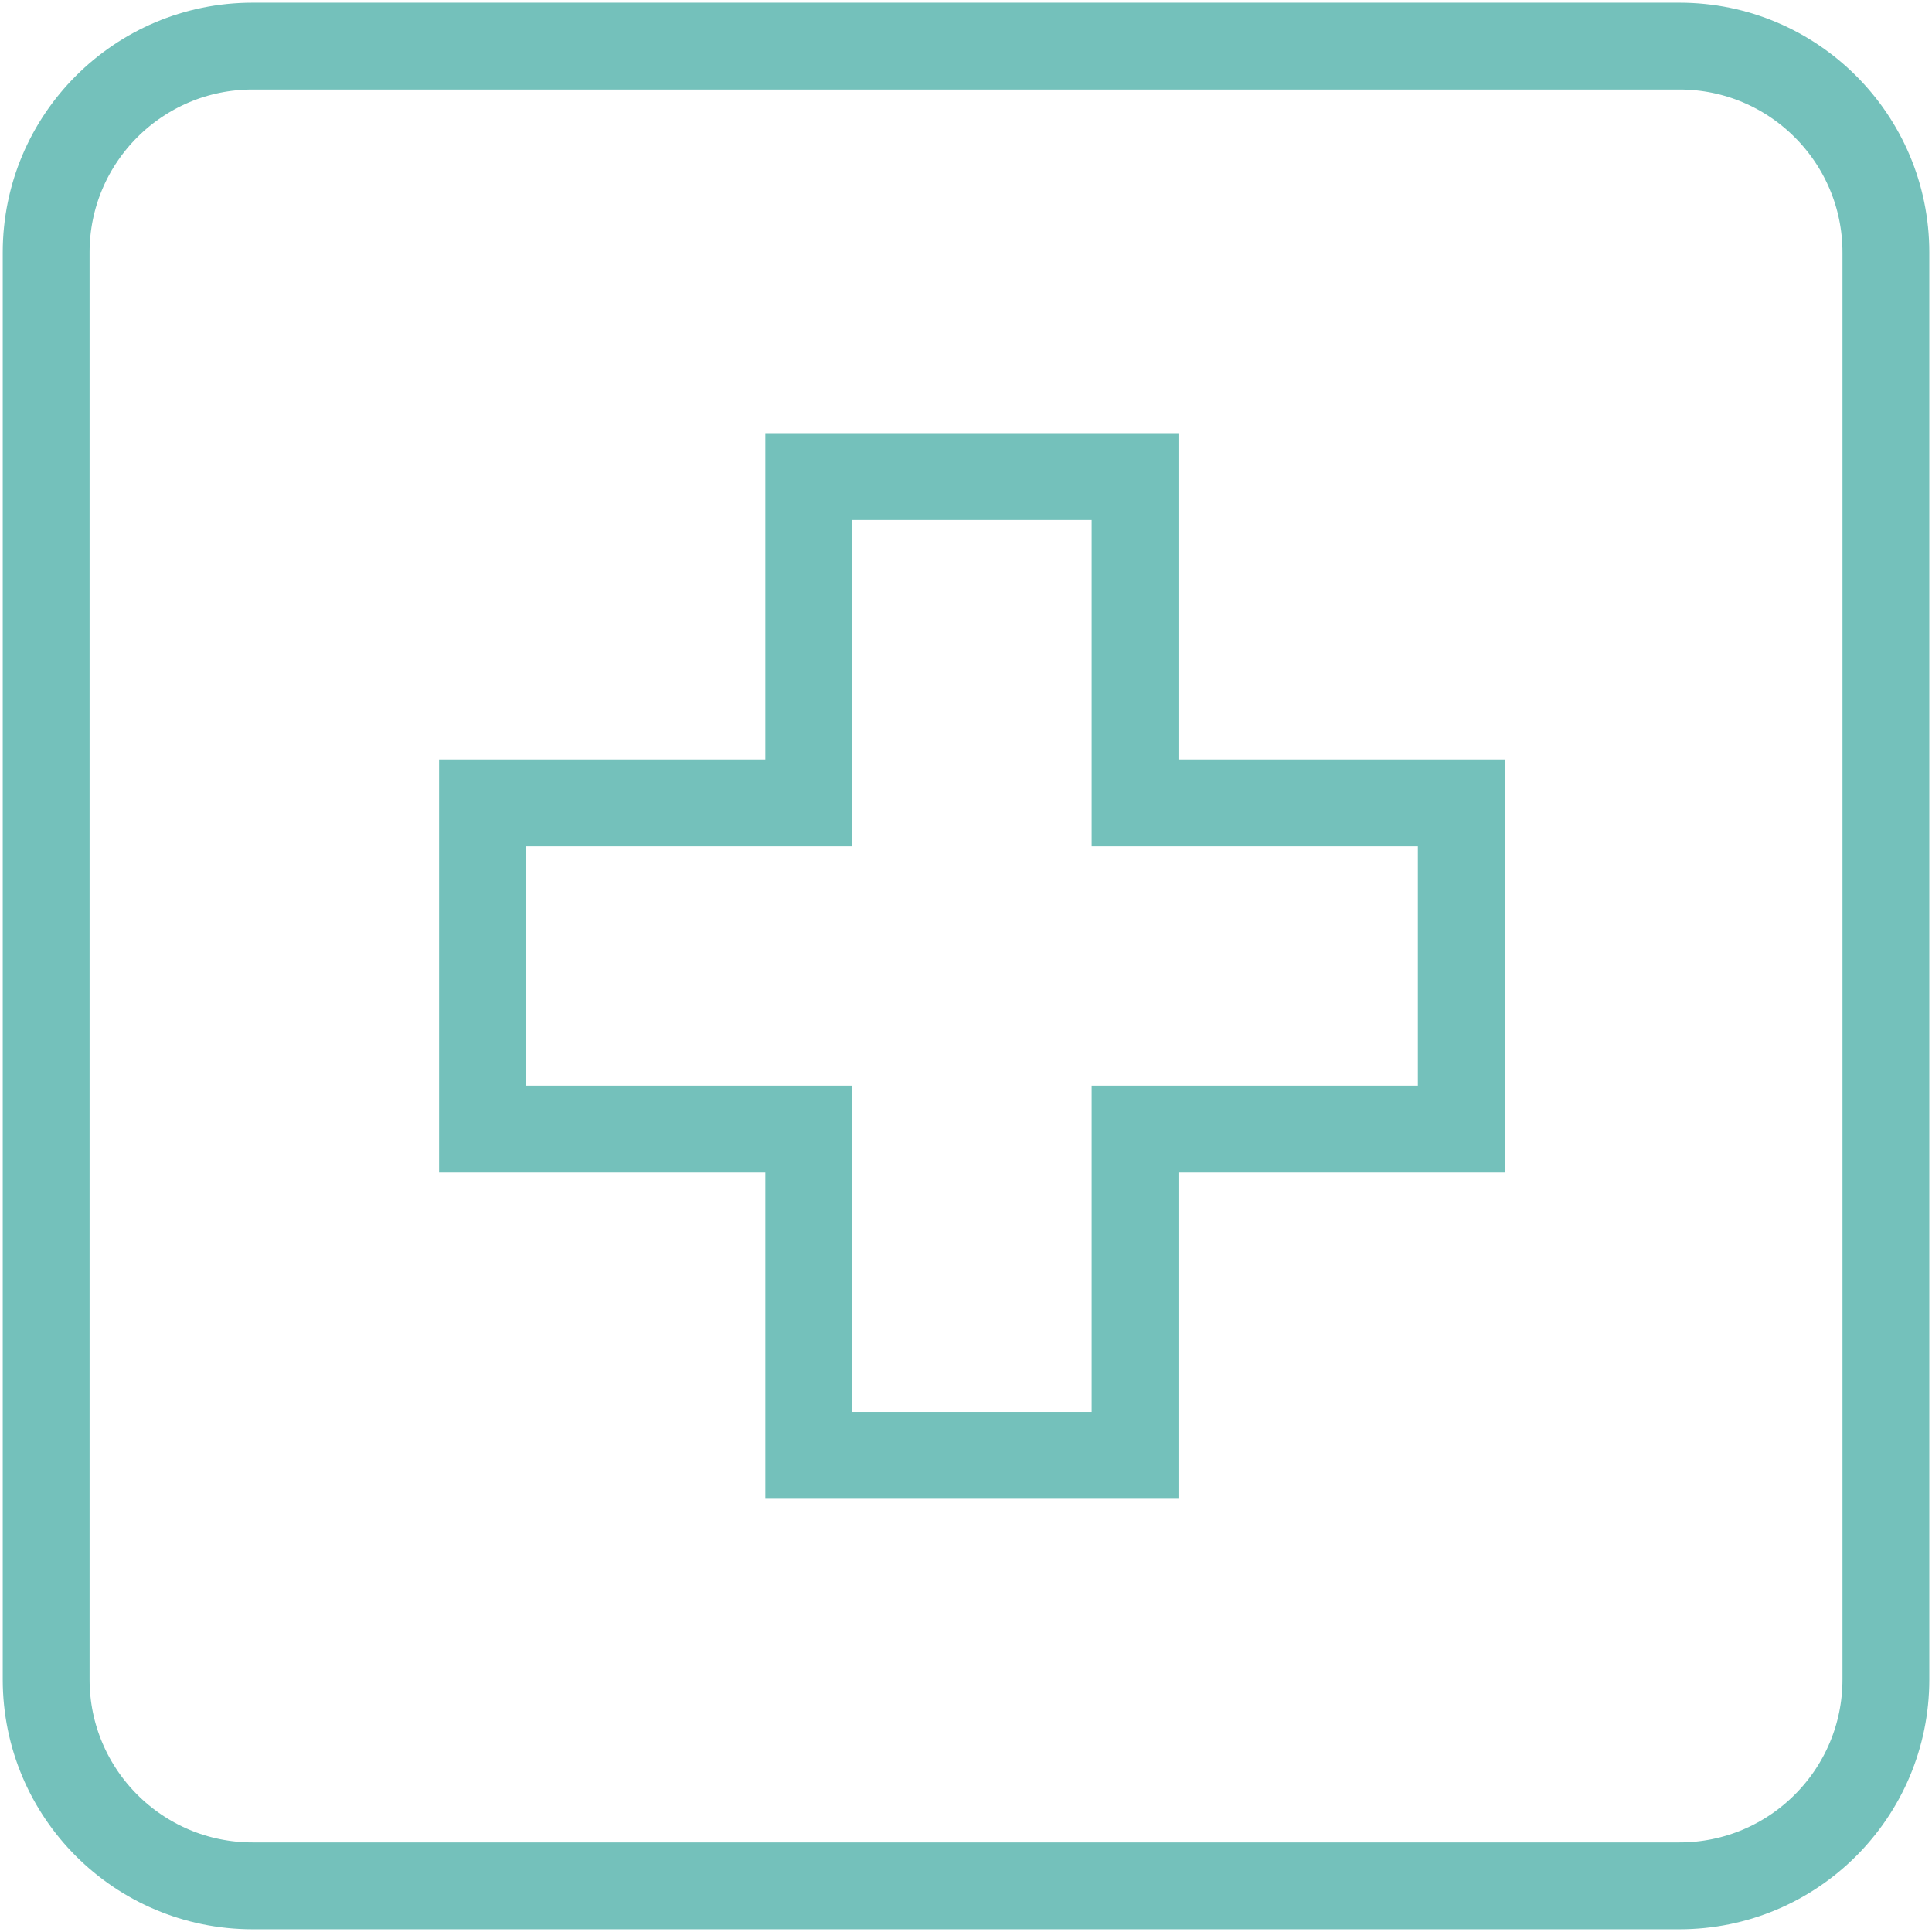 <?xml version="1.0" encoding="utf-8"?>
<!-- Generator: Adobe Illustrator 16.0.0, SVG Export Plug-In . SVG Version: 6.00 Build 0)  -->
<!DOCTYPE svg PUBLIC "-//W3C//DTD SVG 1.1//EN" "http://www.w3.org/Graphics/SVG/1.1/DTD/svg11.dtd">
<svg version="1.1" xmlns="http://www.w3.org/2000/svg" xmlns:xlink="http://www.w3.org/1999/xlink" x="0px" y="0px" width="44.5px"
	 height="44.5px" viewBox="0 0 44.5 44.5" enable-background="new 0 0 44.5 44.5" xml:space="preserve">
<g id="Warstwa_1">
	<path fill="none" stroke="#74C1BB" stroke-width="2" stroke-miterlimit="10" d="M43.438,38.683c0,2.626-2.129,4.754-4.754,4.754
		H5.816c-2.625,0-4.753-2.128-4.753-4.754V5.815c0-2.625,2.128-4.753,4.753-4.753h32.868c2.625,0,4.754,2.128,4.754,4.753V38.683z"
		/>
	<polygon fill="none" stroke="#74C1BB" stroke-width="2" stroke-miterlimit="10" points="26.144,18.493 26.144,10.977 
		18.628,10.977 18.628,18.493 11.113,18.493 11.113,26.007 18.628,26.007 18.628,33.521 26.144,33.521 26.144,26.007 33.658,26.007 
		33.658,18.493 	"/>
</g>
<g id="Warstwa_2">
</g>
</svg>
